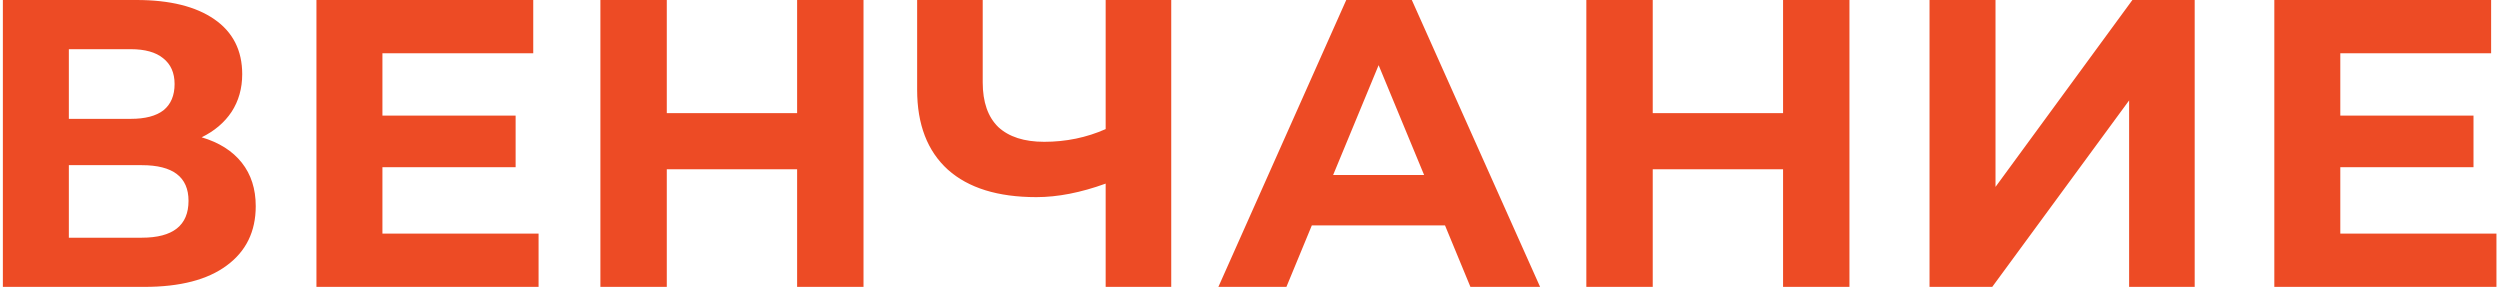 <?xml version="1.0" encoding="UTF-8"?> <svg xmlns="http://www.w3.org/2000/svg" width="610" height="70" viewBox="0 0 610 70" fill="none"><path d="M49.2 33.5C53.467 34.767 56.733 36.833 59 39.7C61.267 42.567 62.4 46.1 62.4 50.3C62.4 56.5 60.033 61.333 55.3 64.8C50.633 68.267 43.933 70 35.2 70H0.7V-4.76837e-06H33.3C41.433 -4.76837e-06 47.767 1.567 52.3 4.7C56.833 7.833 59.1 12.3 59.1 18.1C59.1 21.567 58.233 24.633 56.5 27.3C54.767 29.9 52.333 31.967 49.2 33.5ZM16.8 29H31.9C35.433 29 38.1 28.3 39.9 26.9C41.7 25.433 42.6 23.3 42.6 20.5C42.6 17.767 41.667 15.667 39.8 14.2C38 12.733 35.367 12 31.9 12H16.8V29ZM34.6 58C42.2 58 46 55 46 49C46 43.2 42.2 40.3 34.6 40.3H16.8V58H34.6ZM131.412 57V70H77.212V-4.76837e-06H130.112V13H93.312V28.2H125.812V40.8H93.312V57H131.412ZM210.697 -4.76837e-06V70H194.497V41.3H162.697V70H146.497V-4.76837e-06H162.697V27.6H194.497V-4.76837e-06H210.697ZM285.782 -4.76837e-06V70H269.782V44.8C263.715 47 258.082 48.1 252.882 48.1C243.482 48.1 236.282 45.867 231.282 41.4C226.282 36.867 223.782 30.367 223.782 21.9V-4.76837e-06H239.782V20.1C239.782 24.9 241.049 28.533 243.582 31C246.182 33.4 249.915 34.6 254.782 34.6C260.115 34.6 265.115 33.567 269.782 31.5V-4.76837e-06H285.782ZM352.584 55H320.084L313.884 70H297.284L328.484 -4.76837e-06H344.484L375.784 70H358.784L352.584 55ZM347.484 42.7L336.384 15.9L325.284 42.7H347.484ZM451.267 -4.76837e-06V70H435.067V41.3H403.267V70H387.067V-4.76837e-06H403.267V27.6H435.067V-4.76837e-06H451.267ZM470.805 -4.76837e-06H486.905V45.6L520.305 -4.76837e-06H535.505V70H519.505V24.5L486.105 70H470.805V-4.76837e-06ZM609.134 57V70H554.934V-4.76837e-06H607.834V13H571.034V28.2H603.534V40.8H571.034V57H609.134Z" fill="#ED4B25"></path></svg> 